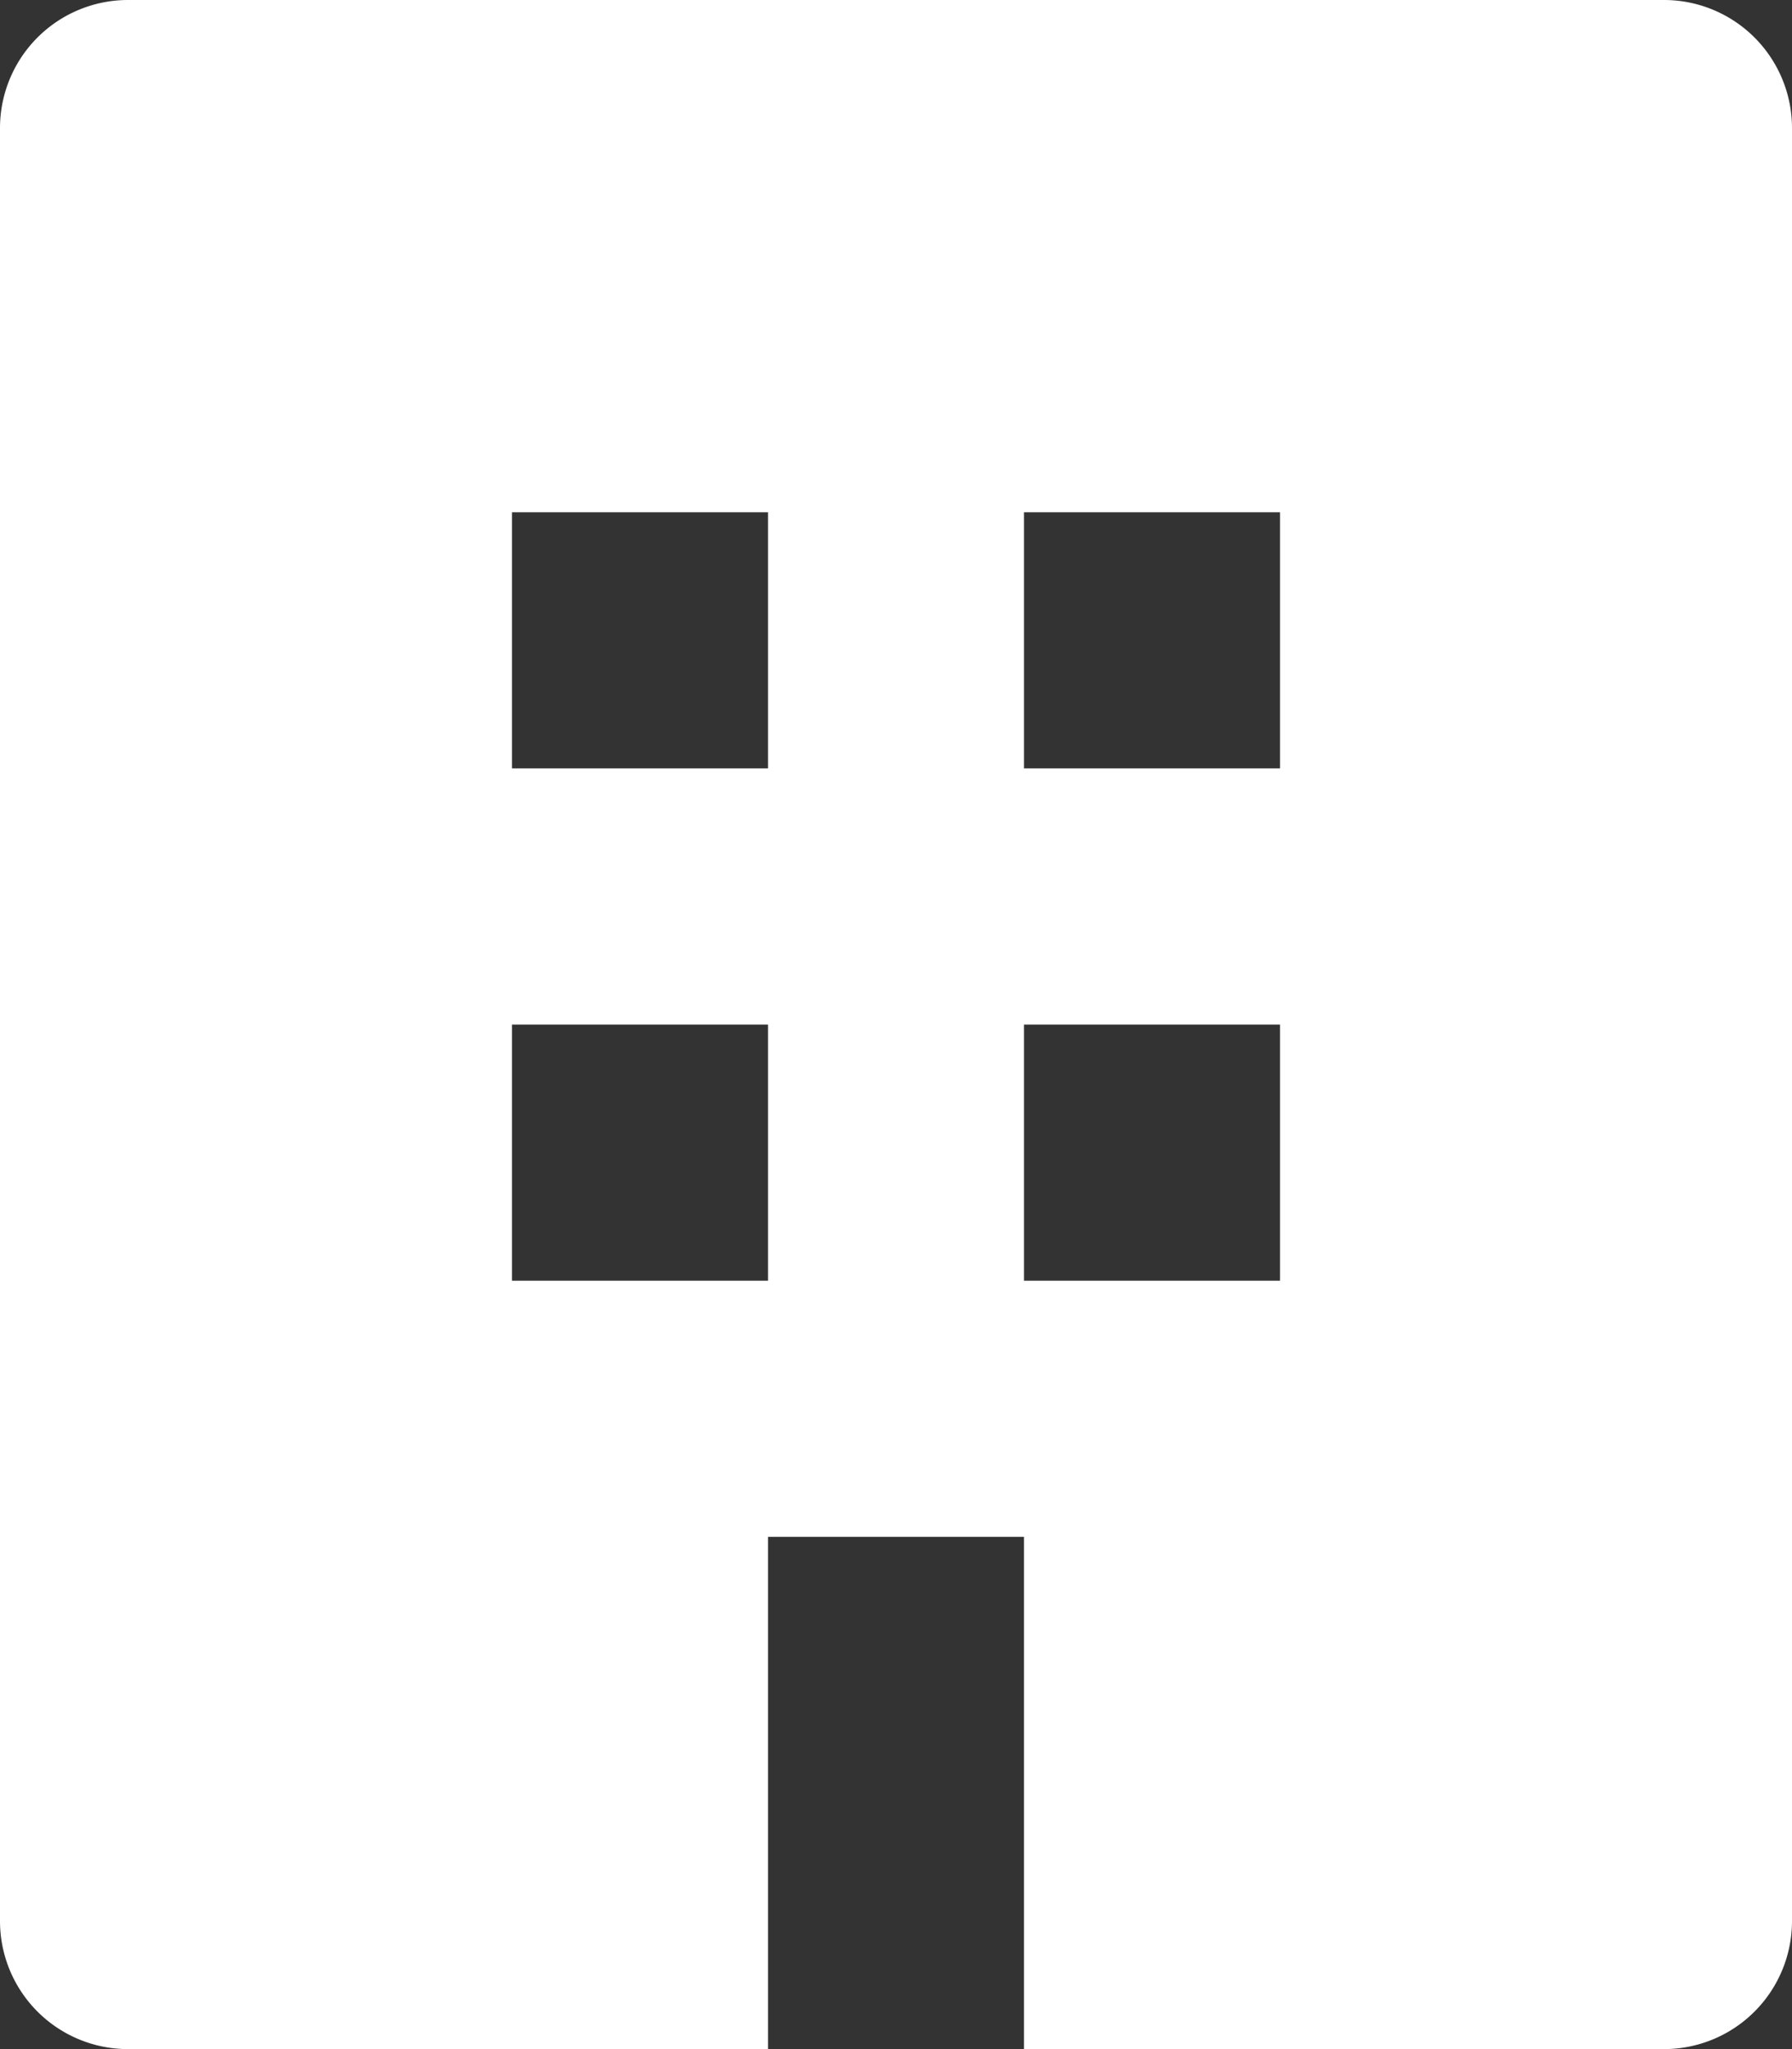<svg xmlns="http://www.w3.org/2000/svg" width="56" height="64" viewBox="0 0 56 64">
  <rect x="0" y="0" width="56" height="64" fill="#333333" stroke="none"/>
  <path id="building" d="M56,0H8A4,4,0,0,0,4,4V60a4,4,0,0,0,4,4H28V48h8V64H56a4,4,0,0,0,4-4V4A4,4,0,0,0,56,0ZM28,40H20V32h8Zm0-16H20V16h8ZM44,40H36V32h8Zm0-16H36V16h8Z" transform="translate(-4)" fill="#fff"/>
</svg>
